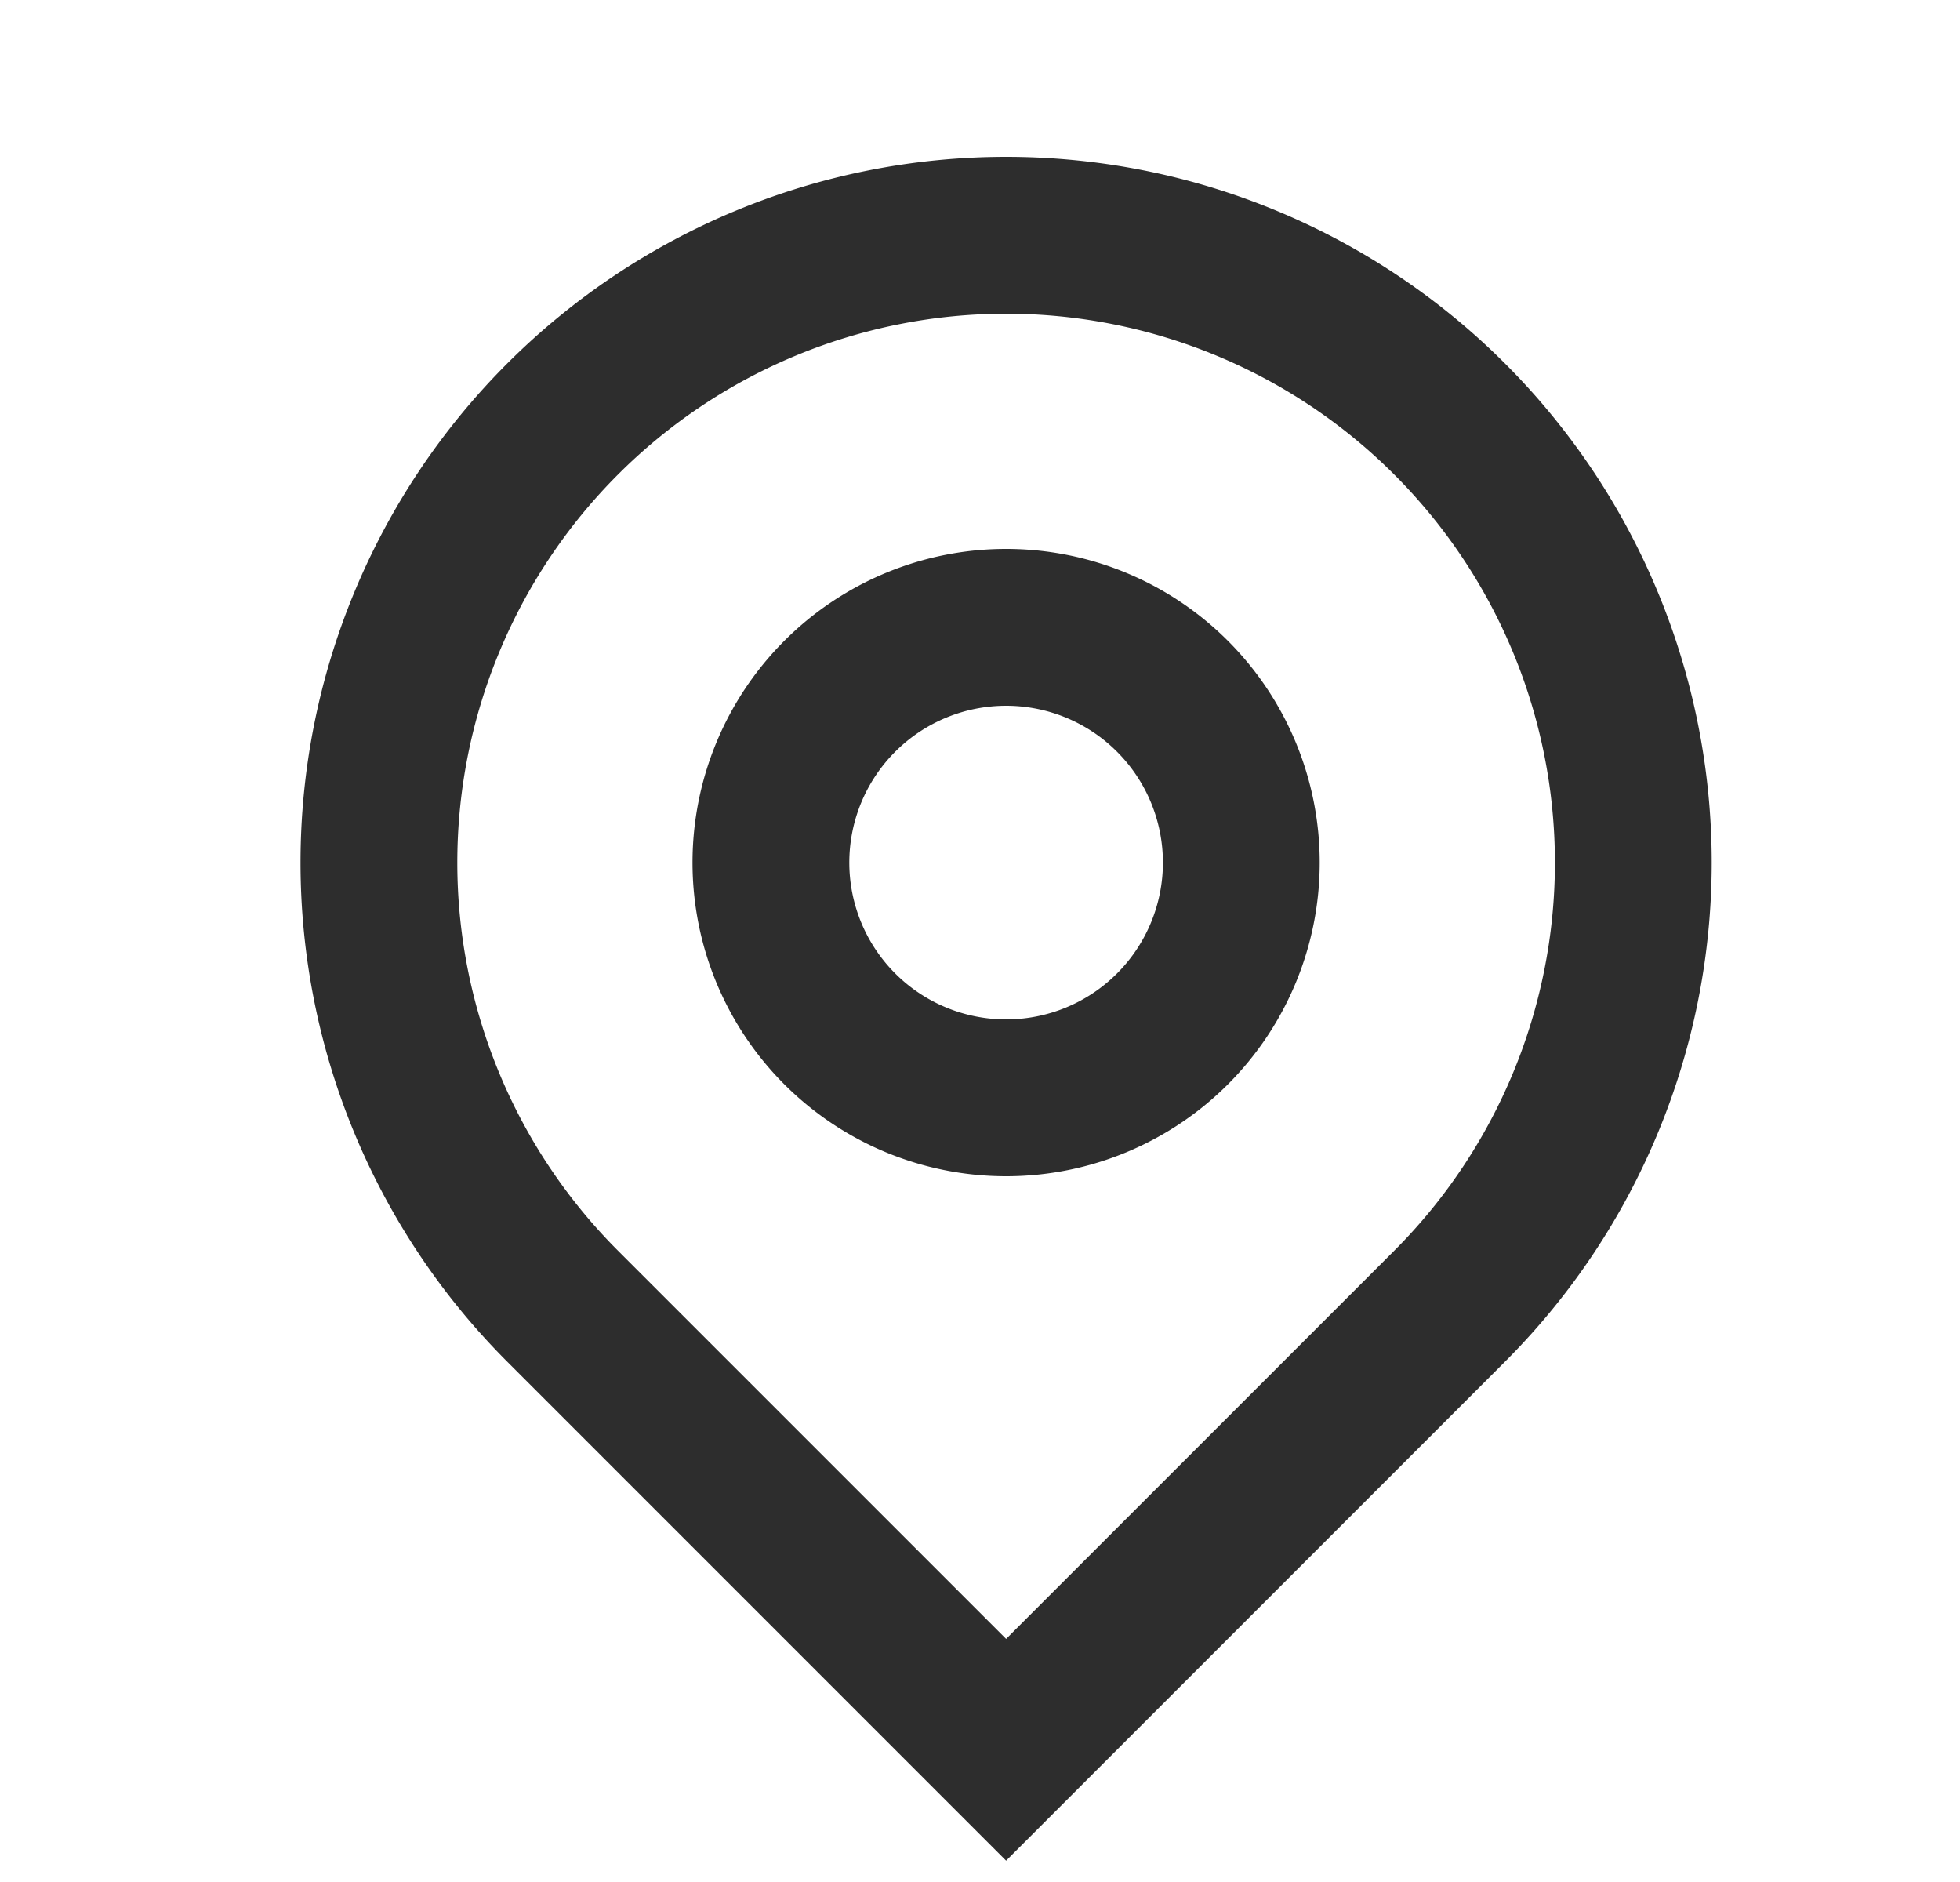 <svg xmlns="http://www.w3.org/2000/svg" width="25" height="24" fill="none"><path fill="#2D2D2D" d="m12.833 20.9 4.95-4.95a7 7 0 1 0-9.9 0l4.95 4.95zm0 2.828-6.364-6.364a9 9 0 1 1 12.728 0l-6.364 6.364zm0-10.728a2 2 0 1 0 0-4 2 2 0 0 0 0 4zm0 2a4 4 0 1 1 0-8 4 4 0 0 1 0 8z"/></svg>